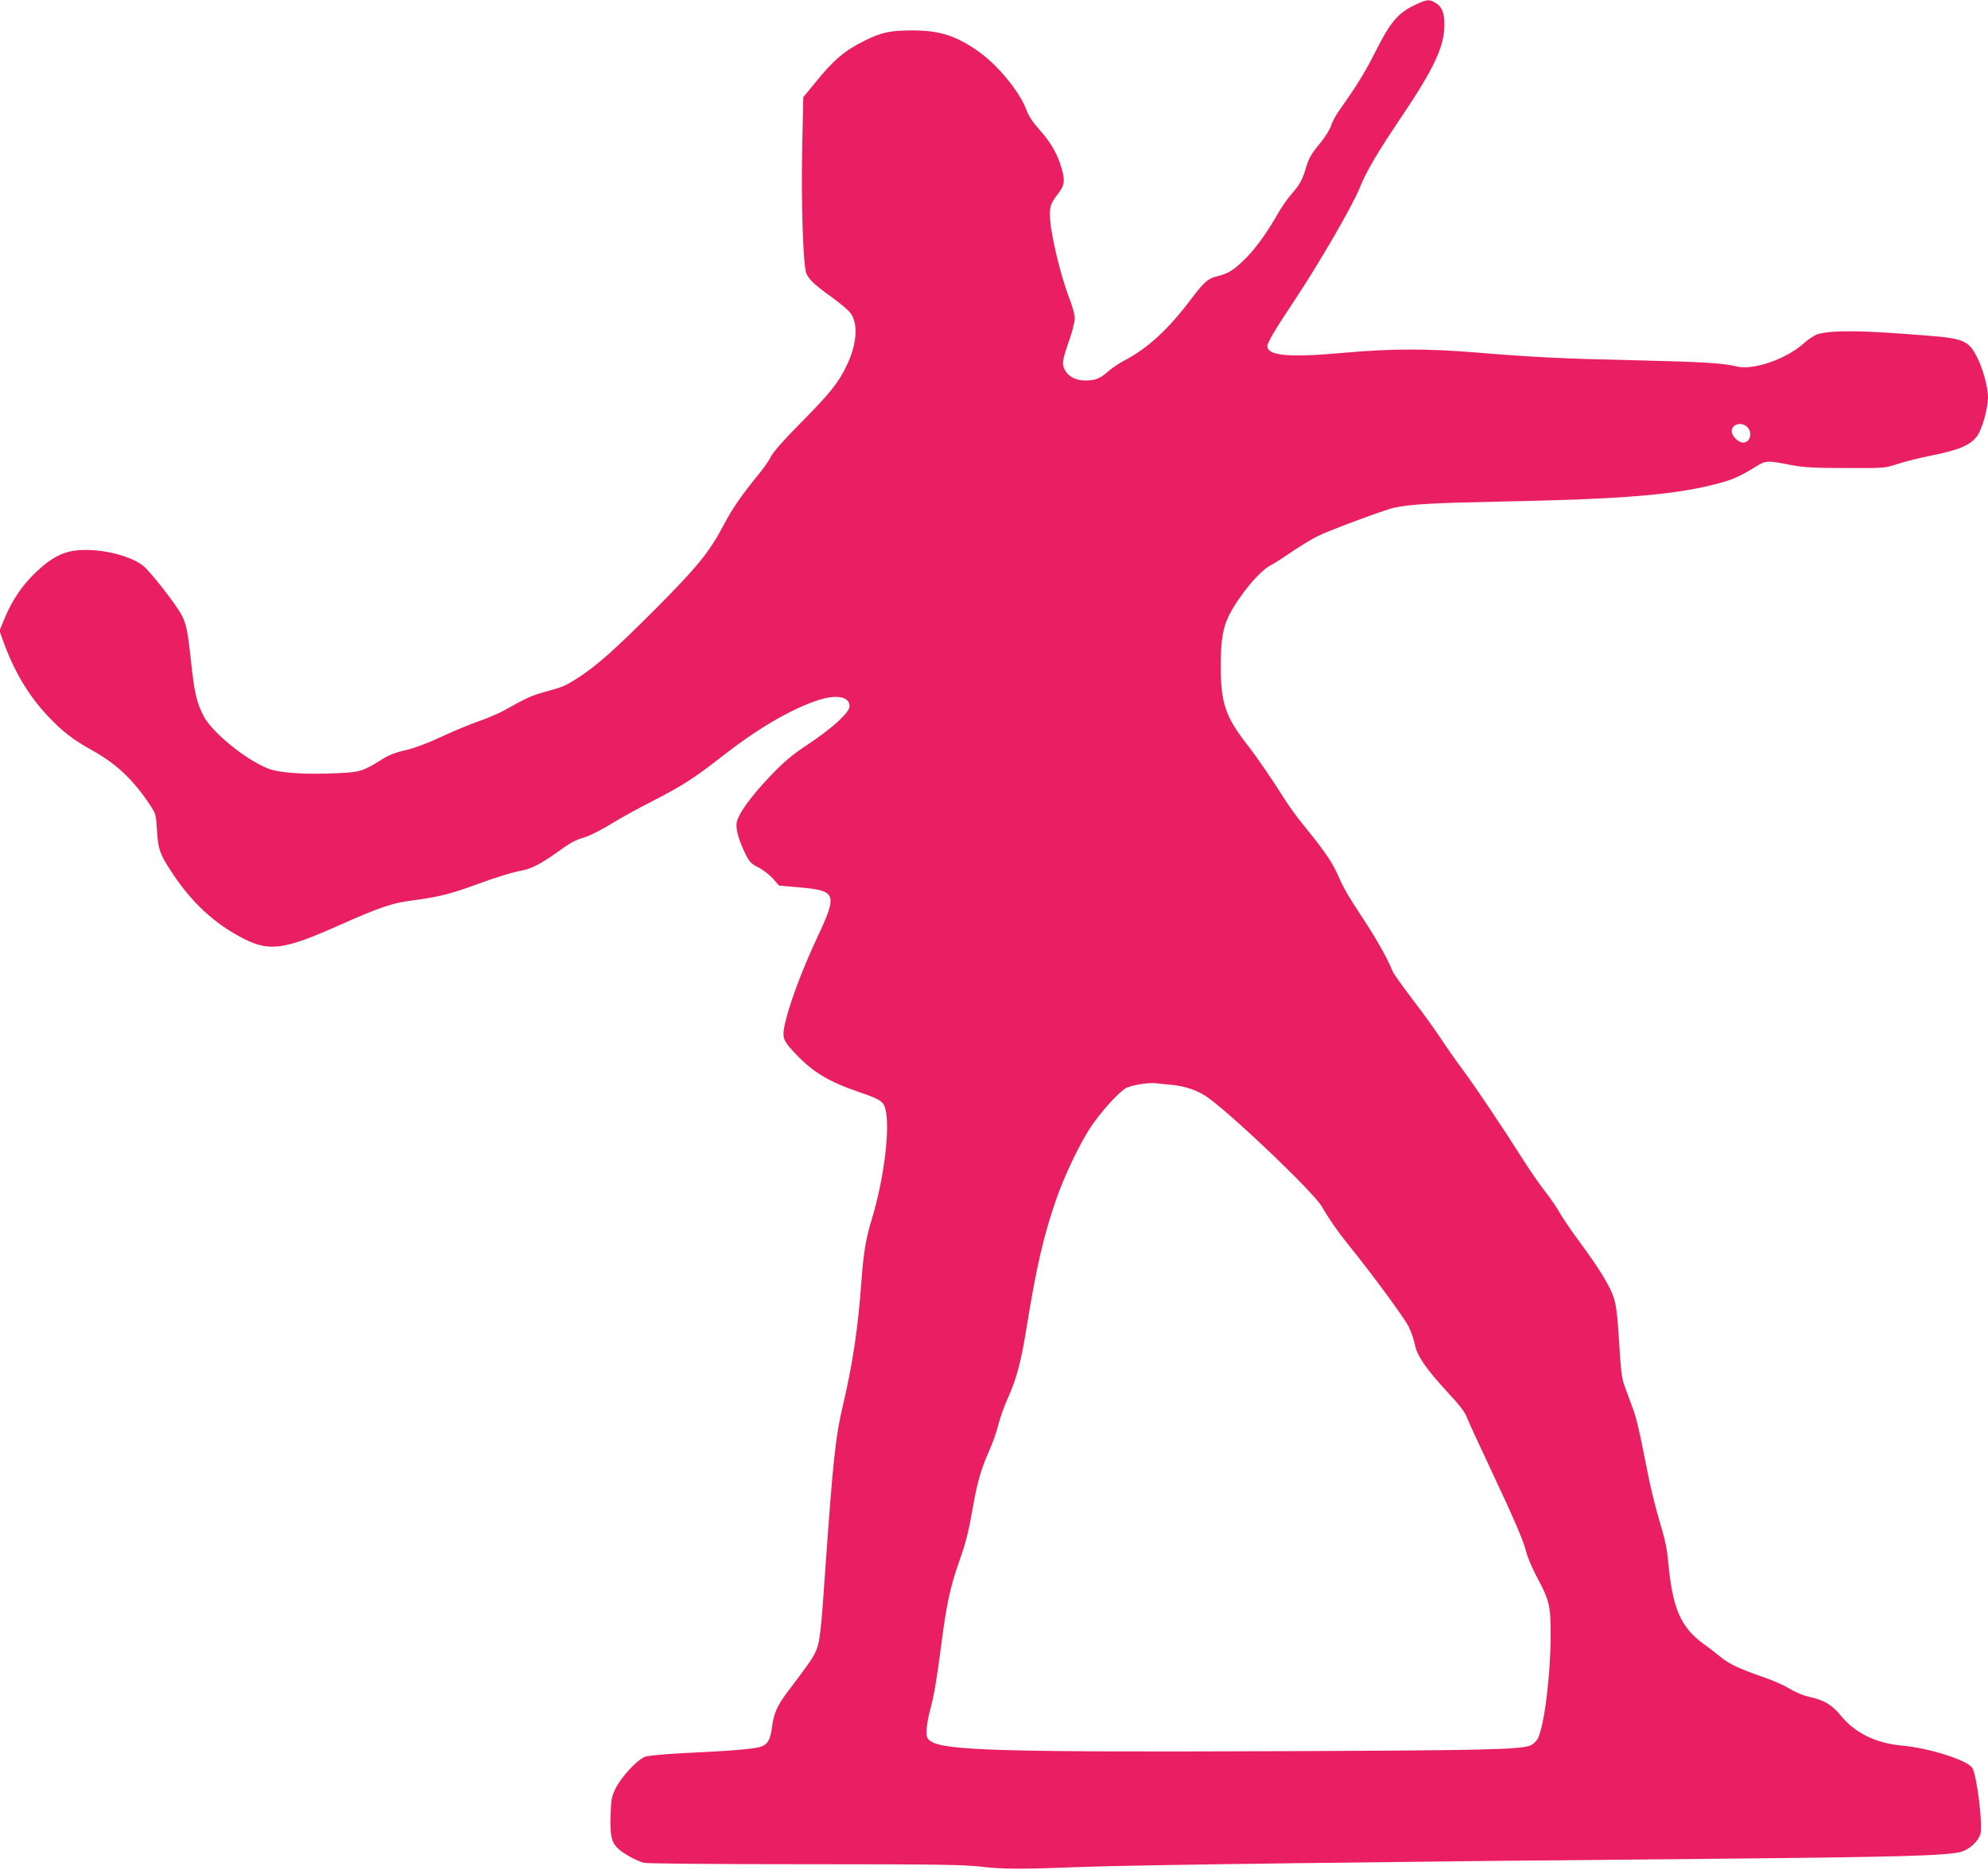 <?xml version="1.0" standalone="no"?>
<!DOCTYPE svg PUBLIC "-//W3C//DTD SVG 20010904//EN"
 "http://www.w3.org/TR/2001/REC-SVG-20010904/DTD/svg10.dtd">
<svg version="1.0" xmlns="http://www.w3.org/2000/svg"
 width="1280pt" height="1204pt" viewBox="0 0 1280 1204"
 preserveAspectRatio="xMidYMid meet">
<g transform="translate(0,1204) scale(0.1,-0.1)"
fill="#e91e63" stroke="none">
<path d="M9104 12005 c-103 -50 -153 -109 -244 -290 -69 -137 -120 -221 -235
-383 -24 -34 -49 -80 -55 -102 -6 -21 -36 -70 -66 -107 -64 -78 -76 -99 -97
-169 -21 -71 -40 -106 -91 -163 -25 -28 -63 -83 -86 -123 -79 -138 -151 -236
-223 -305 -73 -69 -97 -83 -173 -103 -57 -14 -82 -37 -165 -146 -144 -192
-279 -317 -427 -394 -35 -18 -82 -50 -106 -71 -54 -48 -83 -59 -149 -59 -62 0
-109 25 -132 70 -19 38 -16 59 31 193 19 54 34 116 34 137 0 22 -14 74 -30
116 -62 156 -130 444 -130 550 0 61 6 75 56 141 39 51 42 82 18 164 -26 88
-69 163 -139 241 -45 50 -72 91 -87 132 -41 112 -181 284 -303 371 -148 105
-253 139 -430 139 -143 0 -201 -12 -310 -67 -127 -63 -200 -125 -315 -268
l-78 -95 -7 -335 c-7 -343 6 -743 26 -797 15 -40 53 -76 162 -154 54 -39 109
-85 123 -104 51 -67 42 -201 -25 -339 -54 -112 -107 -178 -296 -369 -102 -102
-174 -184 -189 -213 -14 -27 -46 -74 -73 -107 -118 -144 -174 -225 -232 -334
-93 -177 -169 -271 -445 -548 -263 -263 -374 -361 -493 -438 -83 -54 -99 -60
-217 -92 -83 -23 -116 -38 -266 -122 -31 -17 -102 -47 -159 -67 -57 -20 -166
-65 -242 -101 -86 -40 -171 -72 -228 -85 -63 -14 -109 -32 -153 -60 -119 -75
-141 -82 -283 -88 -215 -10 -379 1 -452 31 -145 59 -355 230 -411 335 -45 86
-60 149 -82 352 -22 204 -31 247 -64 306 -41 75 -207 285 -248 315 -85 62
-254 104 -392 98 -111 -4 -191 -44 -298 -146 -86 -83 -149 -176 -199 -295
l-32 -79 18 -51 c71 -202 165 -362 292 -497 95 -101 161 -152 285 -221 158
-88 266 -190 374 -353 37 -56 39 -63 45 -165 7 -118 17 -148 87 -256 132 -205
284 -346 477 -443 161 -80 257 -67 596 84 289 128 351 149 509 169 140 18 233
42 387 99 127 47 235 80 297 91 54 9 125 46 221 115 95 68 109 76 187 101 33
11 106 48 162 83 55 34 174 100 263 145 190 97 273 150 448 287 229 179 436
301 610 361 129 44 215 29 215 -36 0 -39 -113 -142 -267 -244 -104 -69 -155
-112 -240 -201 -128 -133 -213 -251 -220 -306 -6 -43 15 -115 58 -202 25 -49
37 -62 82 -84 28 -14 70 -46 93 -71 l40 -46 136 -12 c235 -21 242 -41 108
-326 -99 -211 -185 -444 -210 -570 -14 -73 -5 -95 73 -176 112 -118 212 -178
404 -244 140 -48 160 -61 173 -108 33 -118 -7 -448 -85 -706 -41 -133 -55
-220 -70 -424 -21 -289 -56 -520 -120 -791 -45 -192 -61 -337 -111 -1045 -29
-425 -36 -481 -68 -543 -23 -44 -45 -75 -172 -243 -68 -89 -92 -142 -103 -228
-11 -87 -29 -117 -78 -131 -49 -14 -214 -27 -483 -39 -118 -6 -232 -16 -253
-23 -50 -15 -156 -129 -194 -206 -25 -50 -28 -71 -32 -171 -4 -135 6 -178 54
-220 38 -33 110 -72 160 -87 17 -5 474 -9 1035 -9 831 0 1027 -3 1130 -15 148
-18 262 -18 675 -2 318 12 1987 34 4040 52 1195 11 1517 20 1602 45 53 16 105
62 123 110 20 50 -23 397 -53 433 -41 51 -282 126 -451 141 -167 15 -302 81
-392 191 -56 69 -106 100 -194 120 -56 13 -91 28 -170 73 -25 14 -90 41 -145
60 -145 50 -214 83 -265 125 -25 21 -75 60 -112 86 -147 108 -199 228 -227
526 -7 86 -22 153 -56 265 -25 83 -59 220 -75 305 -60 303 -72 354 -102 434
-16 45 -39 106 -50 136 -16 43 -23 104 -33 275 -10 166 -18 236 -34 286 -24
76 -88 181 -223 365 -53 71 -111 157 -129 190 -18 32 -61 94 -94 136 -33 42
-94 130 -135 195 -129 204 -310 474 -389 580 -42 56 -107 149 -144 205 -37 57
-119 170 -182 252 -63 83 -121 164 -128 180 -33 83 -102 205 -188 336 -107
163 -124 193 -172 300 -33 74 -92 157 -221 315 -36 44 -84 111 -108 148 -86
137 -180 274 -248 362 -141 181 -170 268 -170 510 0 164 14 243 54 324 67 130
195 284 271 323 22 11 81 49 130 83 50 34 123 79 164 100 79 39 428 170 496
185 103 23 245 31 690 40 793 16 1116 43 1392 115 96 25 146 47 248 110 67 41
69 41 235 9 75 -14 149 -18 345 -18 246 -1 251 -1 332 26 45 15 149 41 230 57
173 35 244 67 285 126 32 46 68 177 68 248 0 62 -33 184 -70 256 -54 107 -87
122 -325 140 -416 34 -598 36 -698 10 -22 -6 -61 -31 -92 -59 -115 -104 -332
-178 -438 -149 -76 20 -217 29 -651 39 -460 10 -644 19 -1022 50 -311 26 -552
25 -840 -1 -363 -33 -504 -21 -504 43 0 22 57 117 181 303 151 227 362 591
410 707 48 118 113 229 277 472 208 310 272 449 272 588 0 75 -16 114 -55 138
-44 27 -58 25 -141 -15z m2146 -2715 c36 -36 19 -100 -26 -100 -32 0 -74 42
-74 74 0 45 64 62 100 26z m-3718 -4235 c101 -8 188 -39 255 -90 183 -137 673
-607 723 -694 51 -86 100 -158 167 -241 152 -187 366 -478 394 -535 16 -33 33
-84 39 -114 13 -71 71 -155 208 -304 77 -82 115 -131 127 -165 10 -26 74 -166
143 -312 159 -338 220 -478 239 -554 8 -34 37 -101 63 -151 88 -164 95 -194
94 -400 -2 -265 -44 -586 -85 -655 -11 -17 -31 -35 -45 -40 -69 -27 -293 -32
-1619 -37 -1792 -7 -2163 4 -2245 66 -21 15 -25 26 -24 67 0 27 10 85 22 129
26 95 44 203 72 420 34 262 57 373 115 537 45 127 61 193 90 357 28 159 53
244 105 361 21 47 48 121 58 166 11 44 39 121 61 170 57 127 86 237 121 457
63 388 108 585 190 822 52 151 153 363 224 469 64 95 172 215 222 247 33 20
150 40 199 33 11 -2 50 -5 87 -9z"/>
</g>
</svg>
